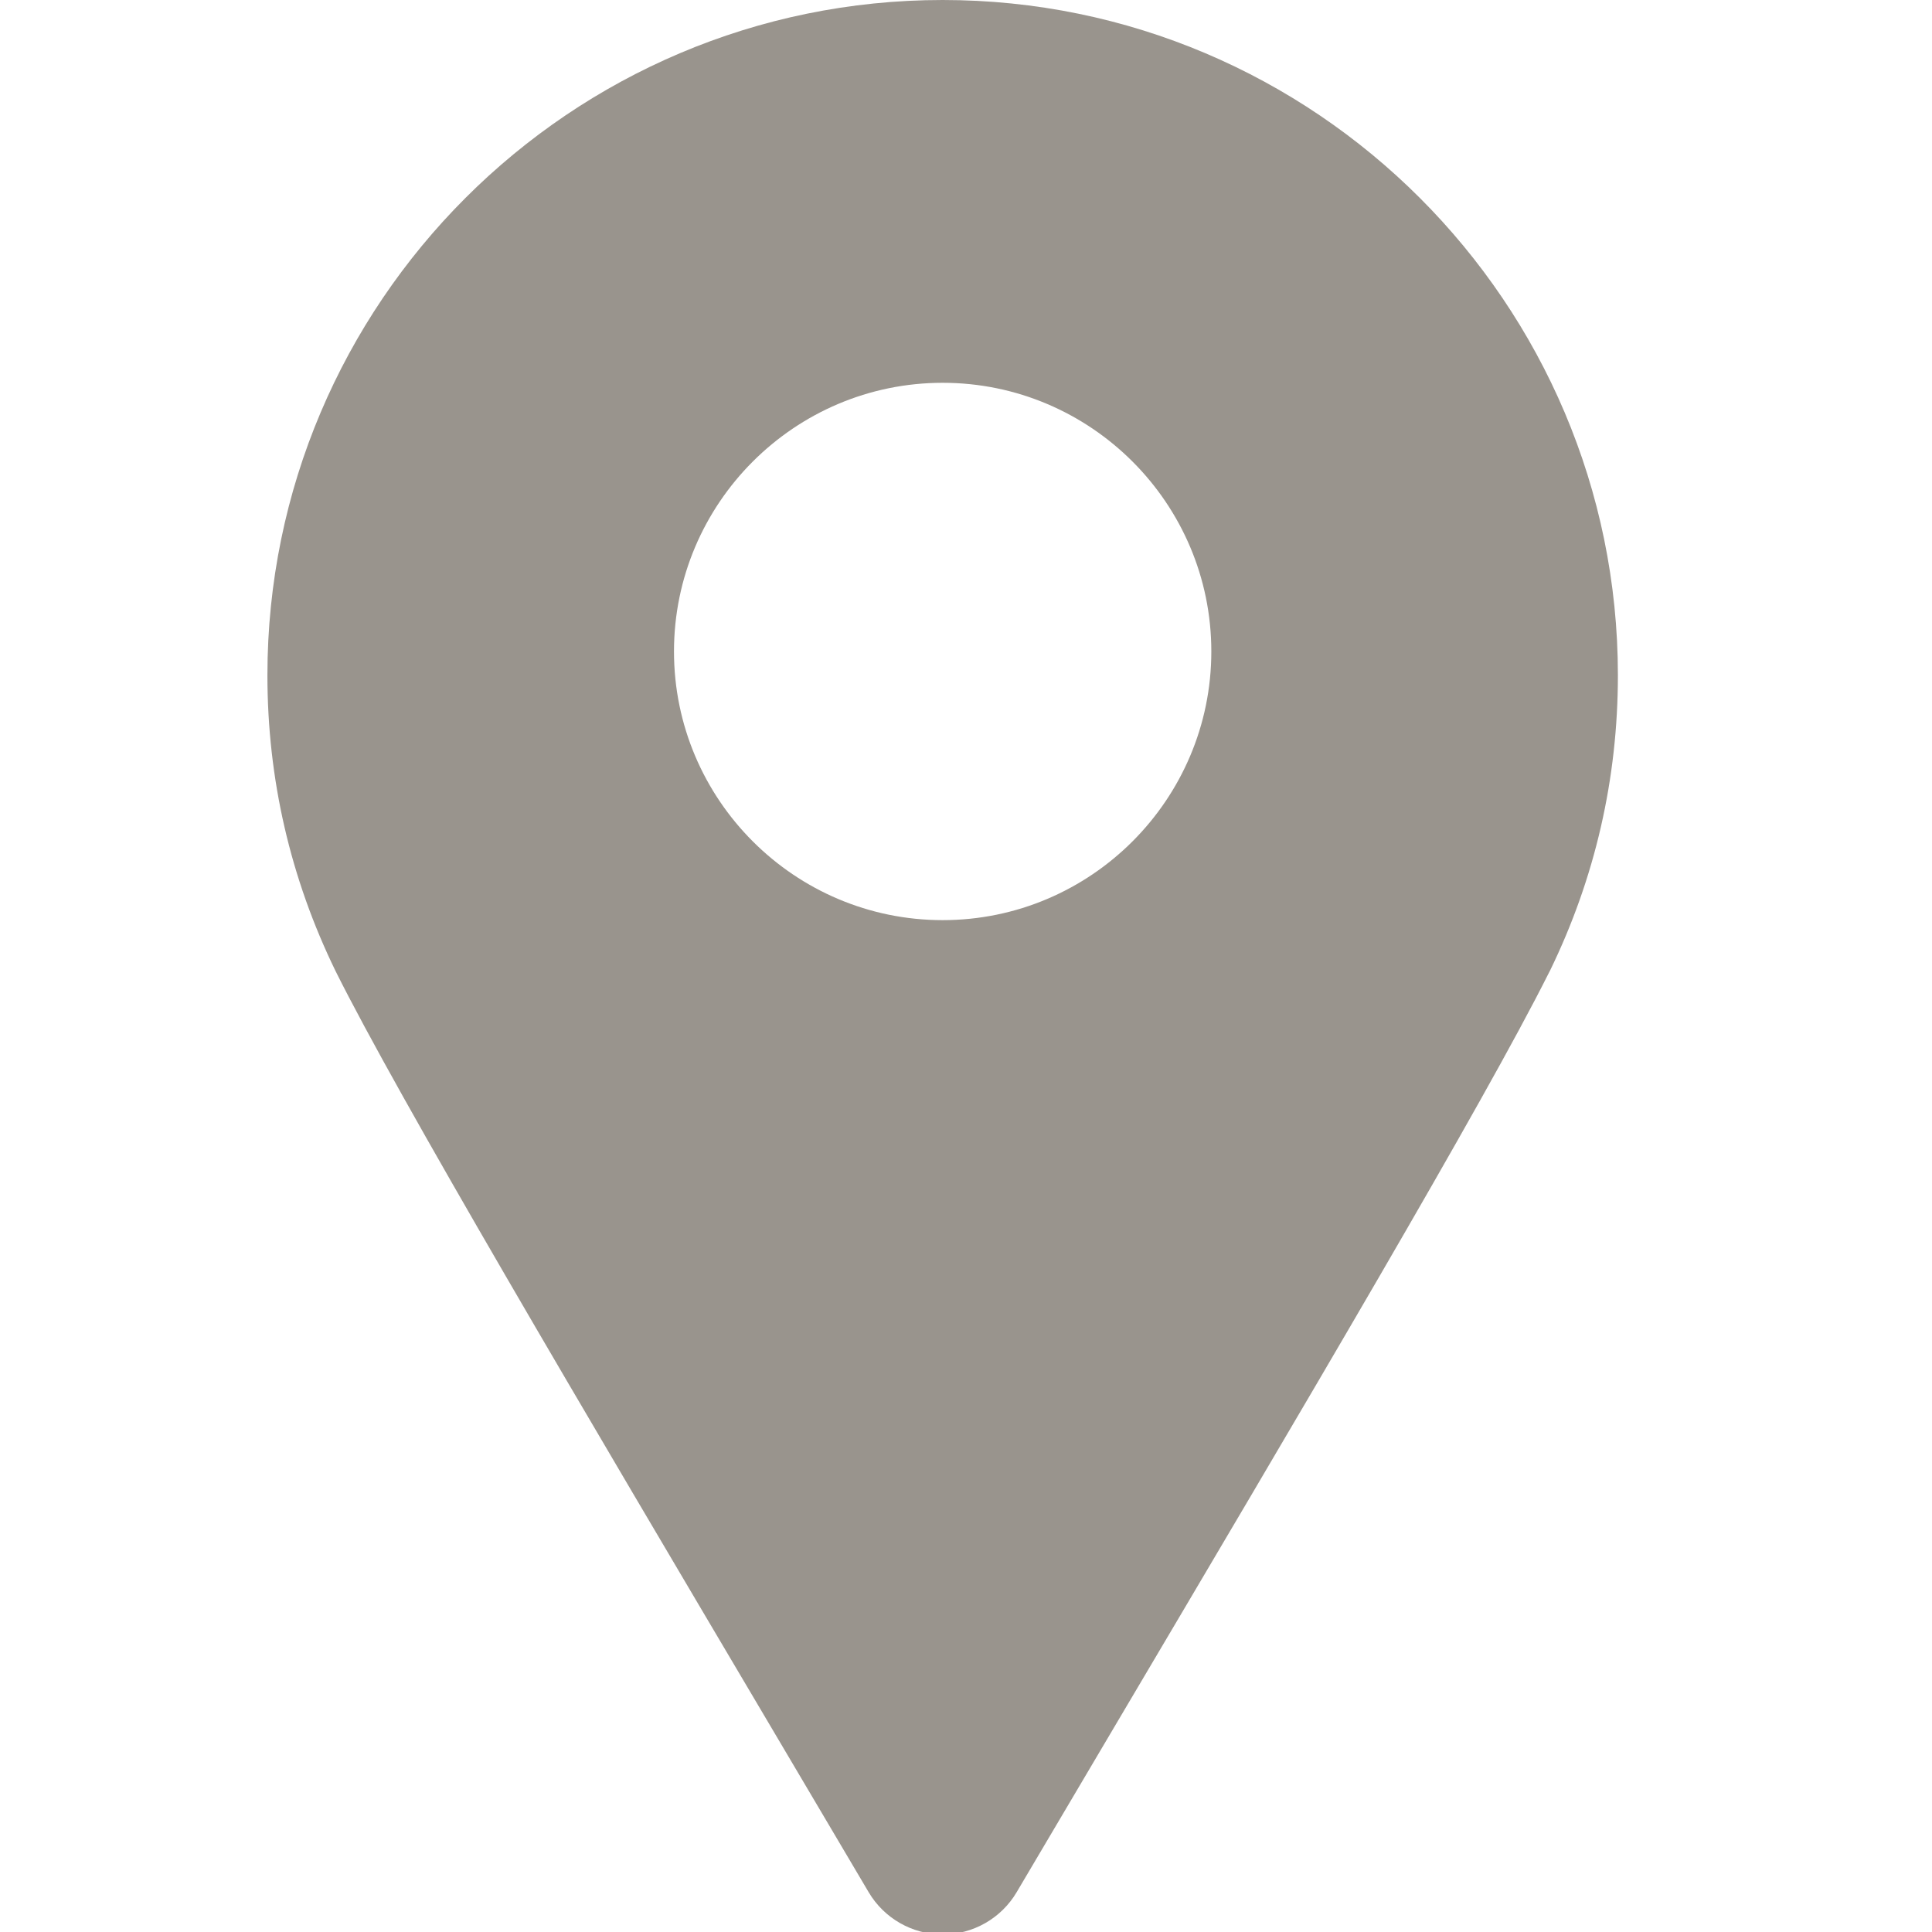 <?xml version="1.0" encoding="UTF-8" standalone="no"?>
<svg
   version="1.1"
   width="24"
   height="24"
   viewBox="0 0 24 24"
   xml:space="preserve"
   id="svg1"
   sodipodi:docname="ic_show_map-grey.svg"
   inkscape:version="1.3.2 (091e20e, 2023-11-25, custom)"
   xmlns:inkscape="http://www.inkscape.org/namespaces/inkscape"
   xmlns:sodipodi="http://sodipodi.sourceforge.net/DTD/sodipodi-0.dtd"
   xmlns:xlink="http://www.w3.org/1999/xlink"
   xmlns="http://www.w3.org/2000/svg"
   xmlns:svg="http://www.w3.org/2000/svg"><sodipodi:namedview
   id="namedview1"
   pagecolor="#ffffff"
   bordercolor="#000000"
   borderopacity="0.25"
   inkscape:showpageshadow="2"
   inkscape:pageopacity="0.0"
   inkscape:pagecheckerboard="0"
   inkscape:deskcolor="#d1d1d1"
   inkscape:zoom="53.961086"
   inkscape:cx="12.972311"
   inkscape:cy="9.3307981"
   inkscape:window-width="3392"
   inkscape:window-height="1417"
   inkscape:window-x="2600"
   inkscape:window-y="-8"
   inkscape:window-maximized="1"
   inkscape:current-layer="svg1" />

<defs
   id="defs1"><linearGradient
   id="linearGradient1"
   inkscape:collect="always"><stop
     style="stop-color:#000000;stop-opacity:1;"
     offset="0"
     id="stop1" /><stop
     style="stop-color:#000000;stop-opacity:0;"
     offset="1"
     id="stop2" /></linearGradient>
<linearGradient
   inkscape:collect="always"
   xlink:href="#linearGradient1"
   id="linearGradient2"
   x1="13.584"
   y1="45"
   x2="76.416"
   y2="45"
   gradientUnits="userSpaceOnUse" /></defs>
<g
   style="opacity:1;fill:#99948d;fill-rule:nonzero;stroke:none;stroke-width:0;stroke-linecap:butt;stroke-linejoin:miter;stroke-miterlimit:10;stroke-dasharray:none;image-rendering:auto;fill-opacity:1"
   transform="matrix(0.267,0,0,0.267,-0.305,0)"
   id="g1">
	<path
   d="M 45,0 C 27.677,0 13.584,14.093 13.584,31.416 c 0,4.818 1.063,9.442 3.175,13.773 2.905,5.831 11.409,20.208 20.412,35.428 l 4.385,7.417 C 42.275,89.252 43.585,90 45,90 c 1.415,0 2.725,-0.748 3.444,-1.966 l 4.382,-7.413 c 8.942,-15.116 17.392,-29.4 20.353,-35.309 0.027,-0.051 0.055,-0.103 0.08,-0.155 2.095,-4.303 3.157,-8.926 3.157,-13.741 C 76.416,14.093 62.323,0 45,0 Z m 0,42.81 c -6.892,0 -12.5,-5.607 -12.5,-12.5 0,-6.893 5.608,-12.5 12.5,-12.5 6.892,0 12.5,5.608 12.5,12.5 0,6.892 -5.608,12.5 -12.5,12.5 z"
   style="opacity:1;fill:#99948d;fill-rule:nonzero;stroke:none;stroke-width:1;stroke-linecap:butt;stroke-linejoin:miter;stroke-miterlimit:10;stroke-dasharray:none;fill-opacity:1"
   stroke-linecap="round"
   id="path1" />
</g>
</svg>
